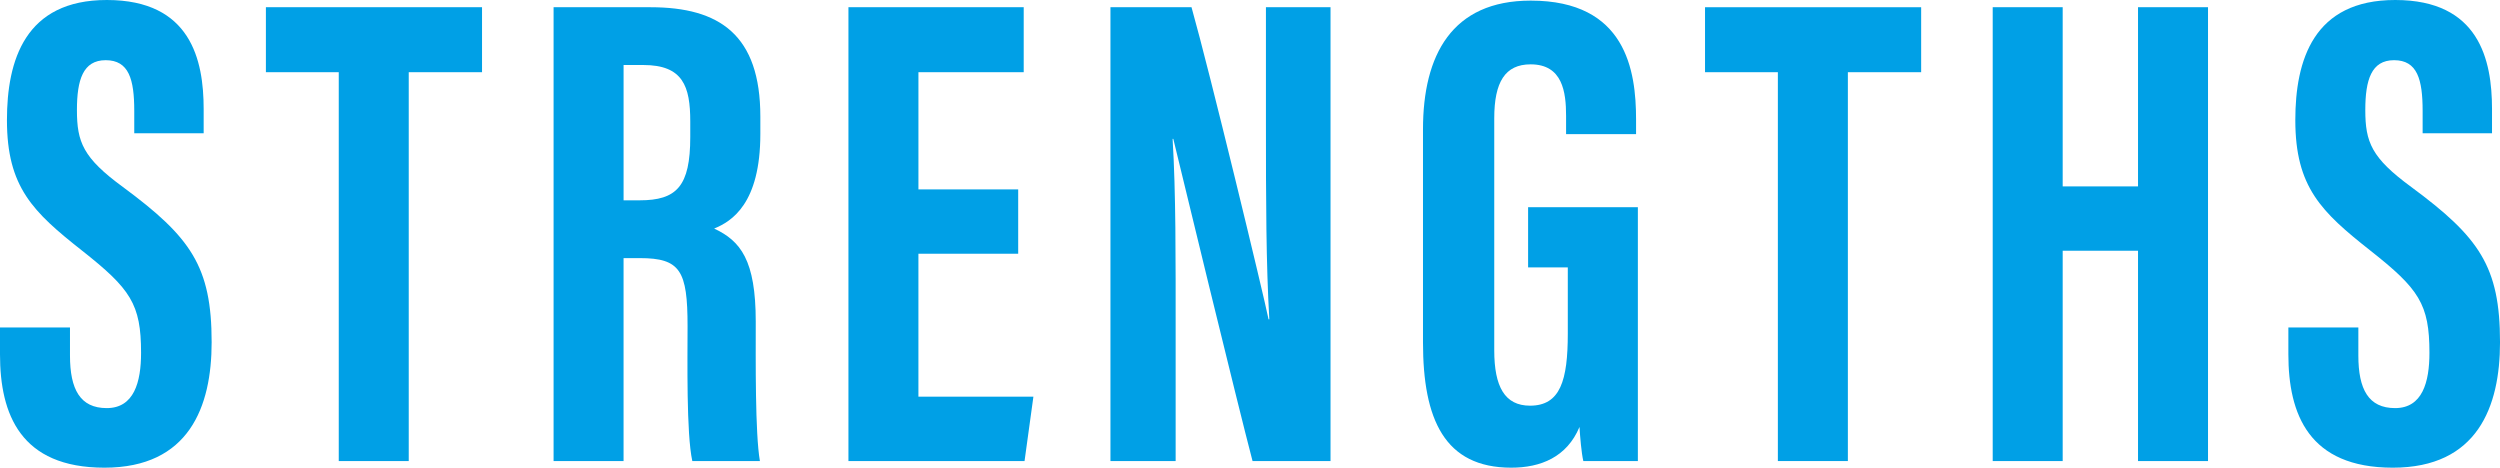 <?xml version="1.0" encoding="utf-8"?>
<!-- Generator: Adobe Illustrator 15.0.0, SVG Export Plug-In . SVG Version: 6.00 Build 0)  -->
<!DOCTYPE svg PUBLIC "-//W3C//DTD SVG 1.1//EN" "http://www.w3.org/Graphics/SVG/1.1/DTD/svg11.dtd">
<svg version="1.1" id="レイヤー_1" xmlns="http://www.w3.org/2000/svg" xmlns:xlink="http://www.w3.org/1999/xlink" x="0px"
	 y="0px" width="176.654px" height="33.047px" viewBox="0 0 176.654 33.047" enable-background="new 0 0 176.654 33.047"
	 xml:space="preserve">
<g>
	<path fill="#00A0E6" d="M4.945,23.14v1.982c0,2.386,0.716,3.715,2.596,3.715c1.928,0,2.427-1.826,2.427-3.909
		c0-3.446-0.743-4.516-4.183-7.229c-3.45-2.725-5.294-4.467-5.294-9.213C0.491,4.26,1.771-0.006,7.558,0
		c5.92,0.006,6.833,4.226,6.833,7.704v1.713H9.487v-1.58c0-2.232-0.376-3.584-2.02-3.584c-1.606,0-2.031,1.397-2.031,3.522
		c0,2.266,0.43,3.375,3.249,5.438c4.799,3.548,6.27,5.608,6.27,10.974c0,4.549-1.594,8.86-7.577,8.86
		C1.446,33.047,0,29.268,0,25.043V23.14H4.945z"/>
	<path fill="#00A0E6" d="M23.937,5.102h-5.148V0.511h15.272v4.591h-5.179v27.477h-4.945V5.102z"/>
	<path fill="#00A0E6" d="M44.062,18.238v14.34h-4.945V0.511h6.85c4.879,0,7.76,1.955,7.76,7.728v1.221
		c0,4.928-2.021,6.182-3.264,6.69c1.869,0.877,2.939,2.225,2.939,6.576c0,2.699-0.048,7.909,0.294,9.853h-4.776
		c-0.427-1.938-0.336-7.204-0.336-9.534c0-3.909-0.504-4.806-3.374-4.806H44.062z M44.062,14.155h1.135
		c2.616,0,3.578-0.986,3.578-4.474v-1.1c0-2.479-0.512-3.987-3.315-3.987h-1.397V14.155z"/>
	<path fill="#00A0E6" d="M71.946,17.93h-7.049V28.03h8.125l-0.626,4.548H59.952V0.511h12.385v4.591h-7.439v8.28h7.049V17.93z"/>
	<path fill="#00A0E6" d="M78.466,32.578V0.511h5.728c1.278,4.525,5.104,20.354,5.444,22.053h0.054
		c-0.229-3.943-0.239-8.456-0.239-13.725V0.511h4.564v32.067h-5.51c-1.012-3.831-5.279-21.418-5.6-22.765h-0.049
		c0.234,3.882,0.215,8.229,0.215,13.995v8.77H78.466z"/>
	<path fill="#00A0E6" d="M115.734,32.578h-3.854c-0.133-0.564-0.229-1.725-0.271-2.408c-0.89,2.134-2.75,2.877-4.82,2.877
		c-4.72,0-6.238-3.417-6.238-8.851V9.135c0-5.238,2.039-9.092,7.612-9.092c6.734,0,7.444,4.95,7.444,8.393v1.041h-4.945V8.193
		c0-1.69-0.246-3.646-2.505-3.646c-1.801,0-2.571,1.246-2.571,3.808v16.403c0,2.567,0.743,3.908,2.53,3.908
		c2.145,0,2.667-1.794,2.667-5.091v-4.681h-2.805v-4.252h7.756V32.578z"/>
	<path fill="#00A0E6" d="M125.627,5.102h-5.147V0.511h15.272v4.591h-5.179v27.477h-4.946V5.102z"/>
	<path fill="#00A0E6" d="M140.808,0.511h4.945V13.17h5.323V0.511h4.946v32.067h-4.946V17.719h-5.323v14.859h-4.945V0.511z"/>
	<path fill="#00A0E6" d="M166.645,23.14v1.982c0,2.386,0.716,3.715,2.596,3.715c1.928,0,2.427-1.826,2.427-3.909
		c0-3.446-0.743-4.516-4.183-7.229c-3.45-2.725-5.294-4.467-5.294-9.213c0-4.227,1.279-8.492,7.067-8.486
		c5.918,0.006,6.832,4.226,6.832,7.704v1.713h-4.903v-1.58c0-2.232-0.376-3.584-2.02-3.584c-1.606,0-2.031,1.397-2.031,3.522
		c0,2.266,0.431,3.375,3.249,5.438c4.799,3.548,6.27,5.608,6.27,10.974c0,4.549-1.594,8.86-7.577,8.86
		c-5.933,0-7.378-3.779-7.378-8.004V23.14H166.645z"/>
</g>
</svg>
